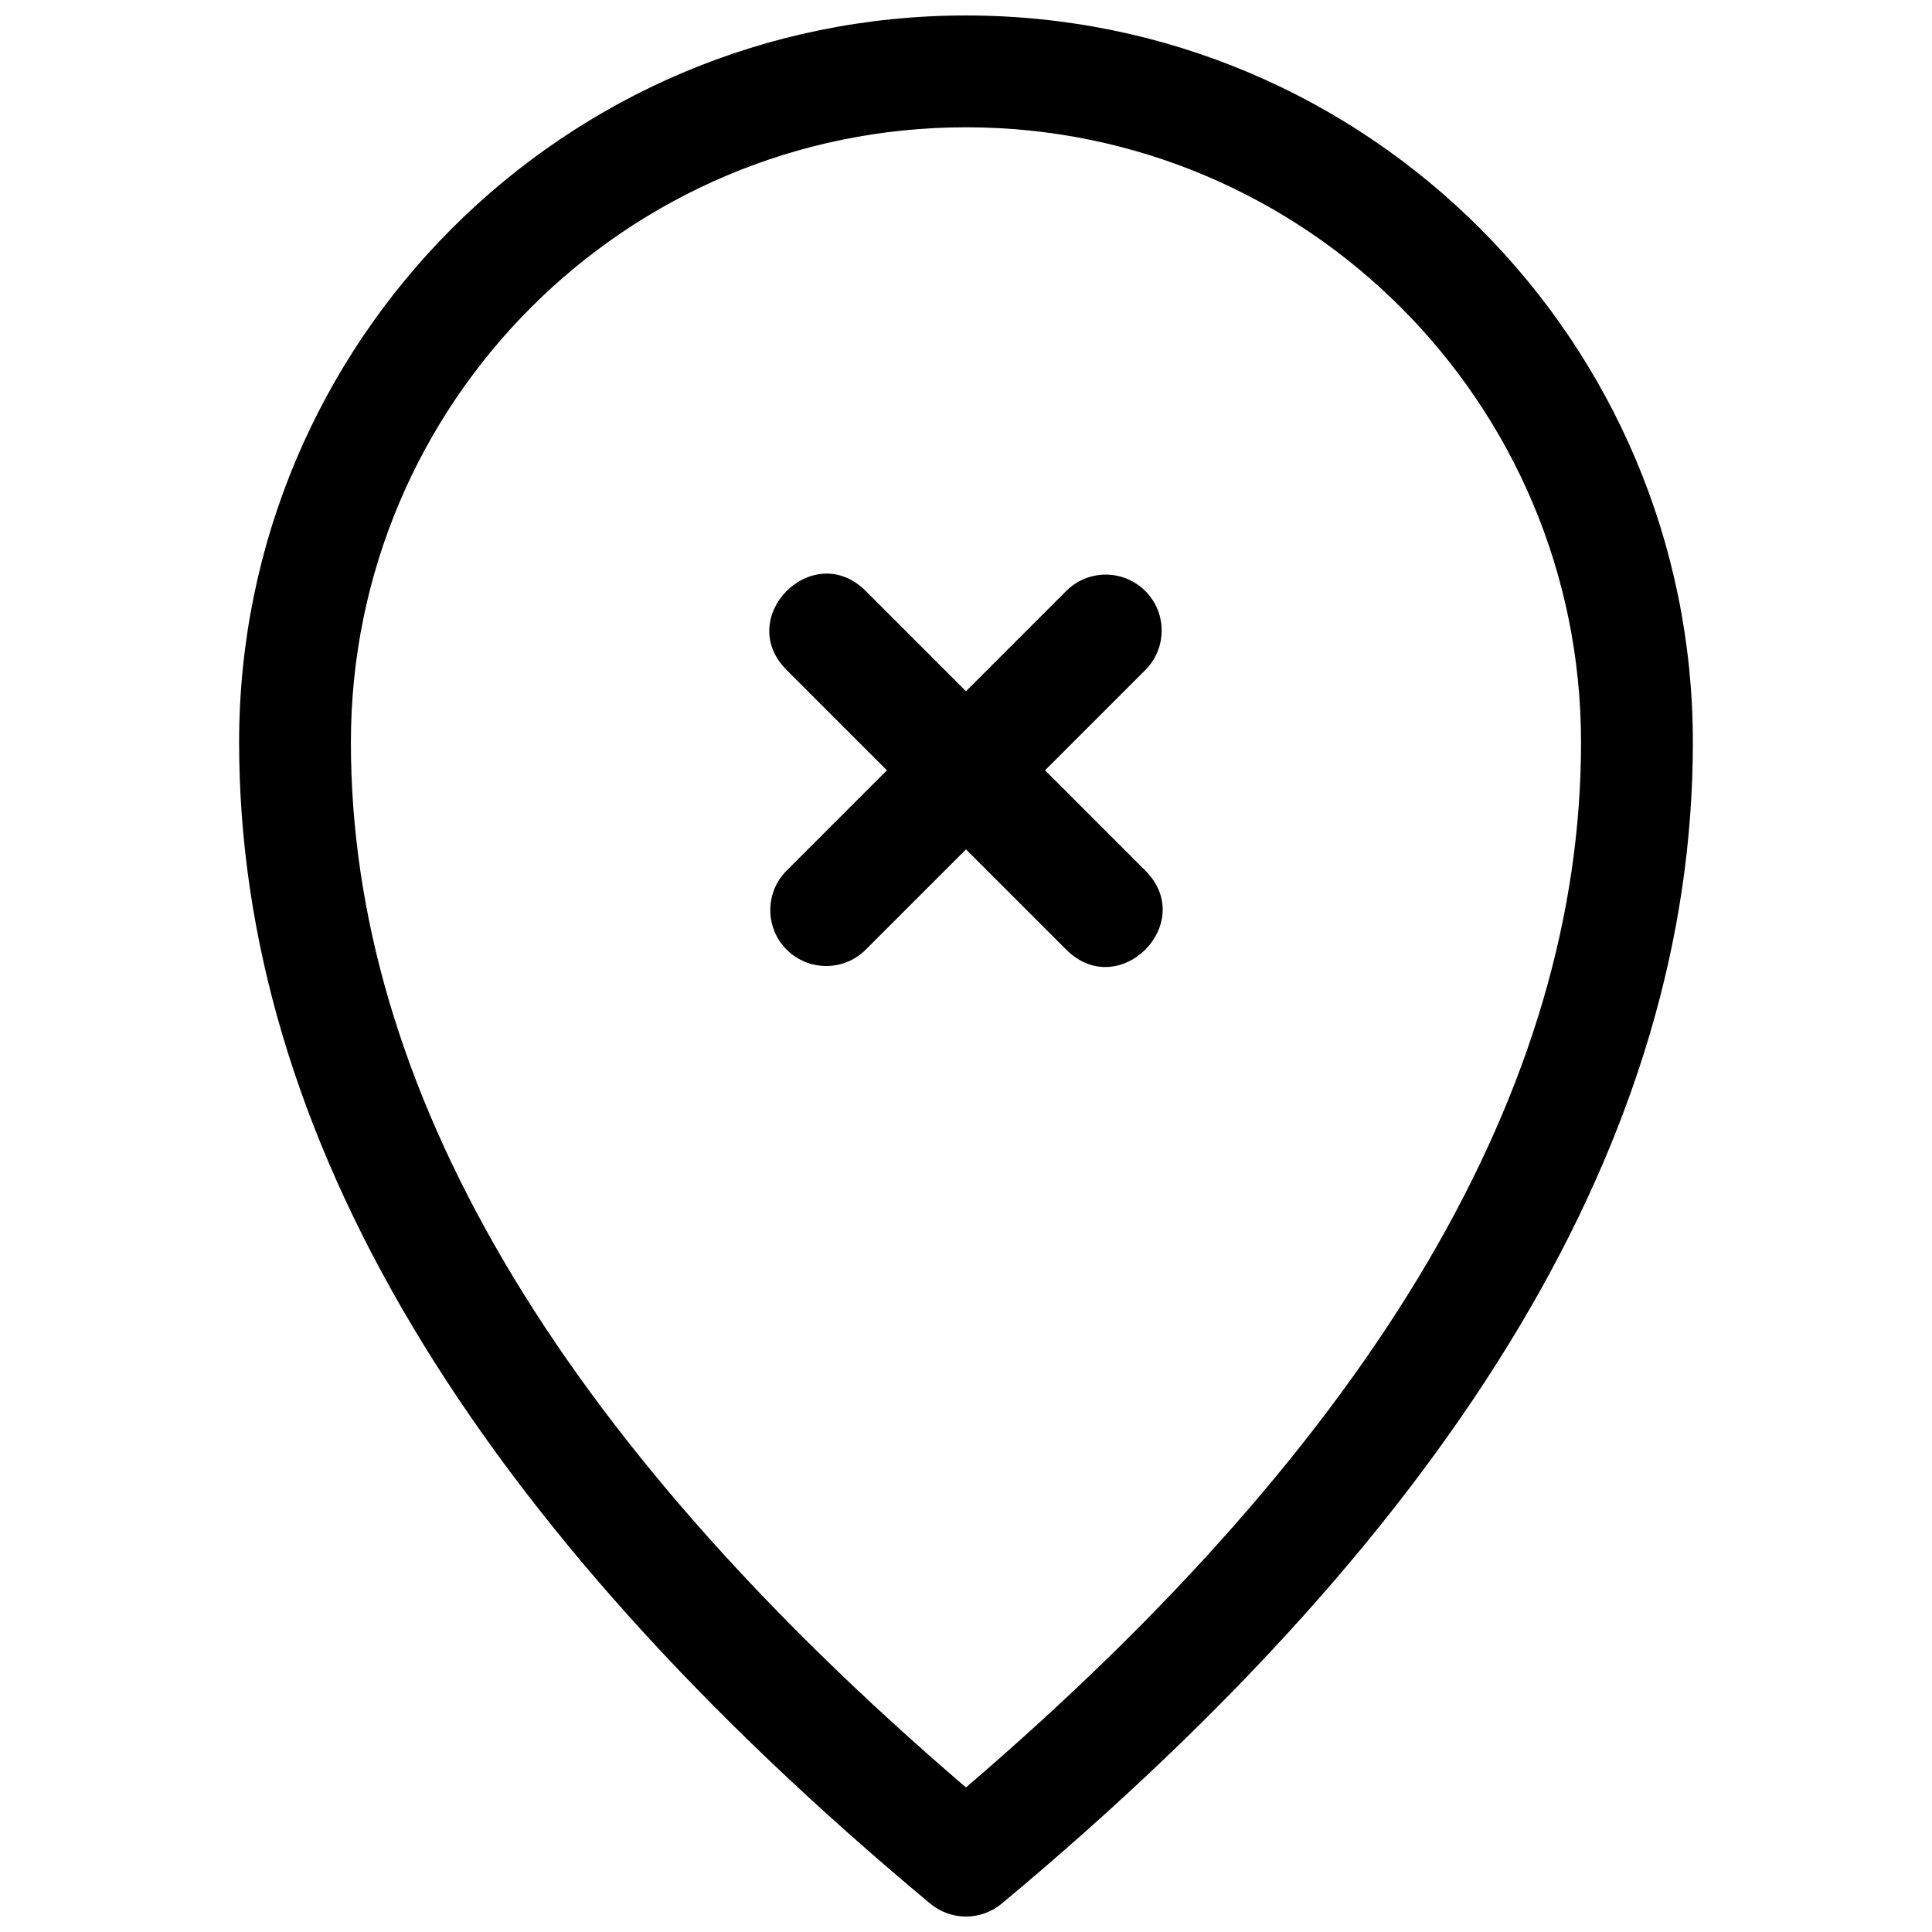 <?xml version="1.0" encoding="UTF-8"?>
<!-- The Best Svg Icon site in the world: iconSvg.co, Visit us! https://iconsvg.co -->
<svg width="800px" height="800px" version="1.1" viewBox="144 144 512 512" xmlns="http://www.w3.org/2000/svg">
 <defs>
  <clipPath id="a">
   <path d="m207 148.09h386v503.81h-386z"/>
  </clipPath>
 </defs>
 <g clip-path="url(#a)">
  <path d="m409.48 648.47c-5.496 4.578-13.477 4.578-18.973 0-121.61-101.34-183.14-203.9-183.14-307.74 0-106.39 86.242-192.63 192.63-192.63 106.39 0 192.63 86.246 192.63 192.63 0 103.84-61.535 206.4-183.15 307.74zm153.51-307.74c0-90.02-72.977-163-163-163-90.023 0-163 72.977-163 163 0 91.125 53.891 183.47 163 276.96 109.11-93.488 163-185.84 163-276.96zm-183.95 7.41-26.566-26.566c-13.973-13.973 6.984-34.926 20.953-20.957l26.57 26.566 26.566-26.566c5.785-5.785 15.168-5.785 20.953 0 5.789 5.785 5.789 15.168 0 20.957l-26.566 26.566 26.566 26.566c13.973 13.969-6.984 34.926-20.953 20.957l-26.566-26.57-26.57 26.57c-5.785 5.785-15.168 5.785-20.953 0-5.789-5.789-5.789-15.172 0-20.957z"/>
 </g>
</svg>